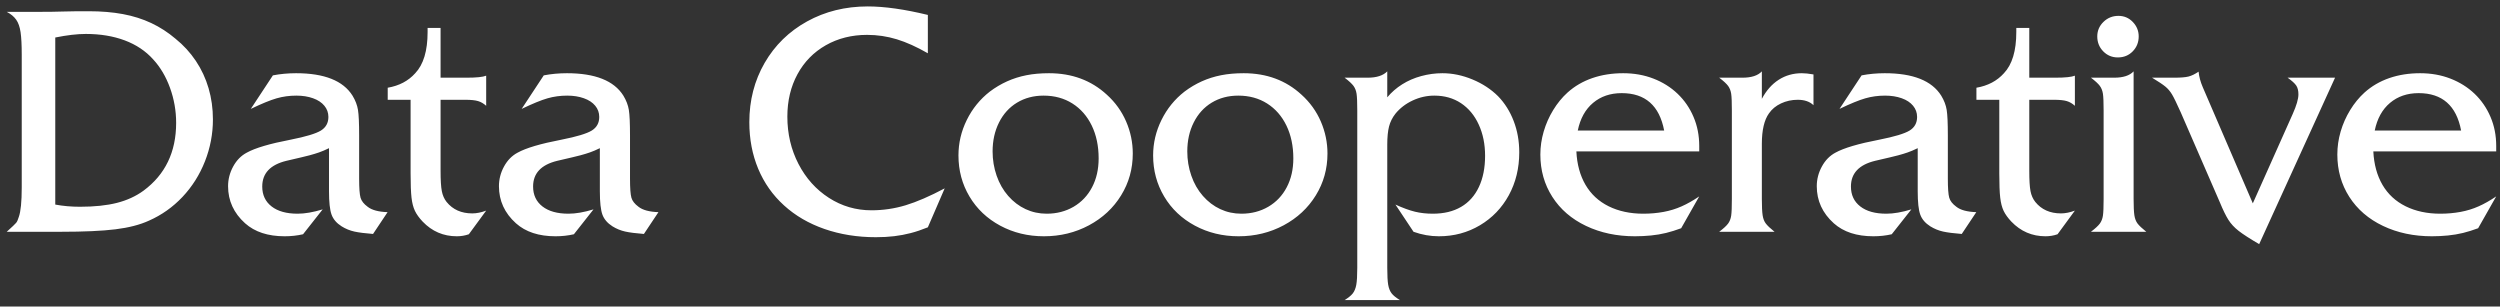 <svg width="261" height="32" viewBox="0 0 261 32" fill="none" xmlns="http://www.w3.org/2000/svg">
<rect x="0" y="0" width="261" height="32" fill="#333333" stroke="none"/>
<path d="M249.519 10.741C250.325 10.063 251.321 9.723 252.504 9.723C254.967 9.723 256.447 11.025 256.941 13.63H247.921C248.179 12.38 248.712 11.418 249.519 10.741ZM260.605 15.242C260.605 14.145 260.406 13.132 260.008 12.202C259.609 11.27 259.056 10.466 258.347 9.789C257.635 9.111 256.796 8.584 255.828 8.208C254.861 7.831 253.806 7.644 252.665 7.644C251.504 7.644 250.431 7.811 249.446 8.15C248.463 8.49 247.6 8.992 246.857 9.659C246.287 10.175 245.787 10.787 245.357 11.49C244.925 12.195 244.595 12.944 244.363 13.733C244.132 14.524 244.018 15.324 244.018 16.13C244.018 17.776 244.434 19.25 245.267 20.552C246.102 21.854 247.274 22.865 248.785 23.585C250.296 24.306 251.999 24.667 253.892 24.667C254.451 24.667 255.009 24.638 255.562 24.585C256.117 24.53 256.644 24.442 257.144 24.319C257.644 24.195 258.168 24.032 258.717 23.828L260.605 20.503C259.97 20.933 259.358 21.281 258.765 21.543C258.173 21.807 257.542 22.001 256.868 22.125C256.196 22.248 255.496 22.31 254.764 22.31C253.396 22.31 252.193 22.052 251.149 21.536C250.105 21.019 249.298 20.272 248.728 19.294C248.159 18.313 247.842 17.152 247.776 15.808H260.605V15.242ZM229.966 9.095C229.73 8.547 229.585 8.009 229.532 7.481C229.155 7.738 228.805 7.908 228.481 7.99C228.16 8.071 227.664 8.111 226.999 8.111H224.674C225.331 8.509 225.794 8.818 226.062 9.038C226.331 9.259 226.562 9.529 226.756 9.853C226.95 10.175 227.25 10.794 227.66 11.708L231.757 21.133C232.081 21.918 232.376 22.523 232.645 22.949C232.914 23.374 233.269 23.757 233.712 24.101C234.152 24.445 234.866 24.907 235.857 25.489L243.78 8.111H238.825C239.277 8.432 239.578 8.708 239.728 8.932C239.88 9.159 239.955 9.466 239.955 9.853C239.955 10.327 239.757 11.01 239.358 11.902L235.194 21.23L229.966 9.095ZM219.601 2.286C219.171 2.704 218.955 3.211 218.955 3.801C218.955 4.416 219.162 4.934 219.576 5.359C219.991 5.784 220.499 5.996 221.101 5.996C221.727 5.996 222.244 5.784 222.659 5.359C223.073 4.934 223.28 4.416 223.28 3.801C223.28 3.222 223.075 2.72 222.667 2.295C222.258 1.869 221.757 1.656 221.167 1.656C220.552 1.656 220.032 1.865 219.601 2.286ZM220.715 8.111H218.294C218.746 8.454 219.054 8.741 219.222 8.966C219.389 9.192 219.497 9.466 219.546 9.789C219.594 10.111 219.618 10.697 219.618 11.547V20.761C219.618 21.6 219.594 22.184 219.546 22.512C219.497 22.841 219.389 23.116 219.222 23.343C219.054 23.57 218.746 23.854 218.294 24.198H224.071C223.63 23.843 223.326 23.554 223.159 23.334C222.993 23.114 222.883 22.827 222.828 22.471C222.775 22.116 222.749 21.547 222.749 20.761V7.45C222.339 7.89 221.661 8.111 220.715 8.111ZM214.439 10.417C215.029 10.417 215.476 10.464 215.778 10.556C216.078 10.646 216.358 10.812 216.618 11.047V7.901C216.283 8.04 215.6 8.111 214.567 8.111H211.857V2.916H210.502V3.35C210.502 5.308 210.07 6.738 209.211 7.644C208.49 8.45 207.532 8.954 206.338 9.159V10.417H208.726V18.115C208.726 19.234 208.759 20.073 208.823 20.633C208.887 21.191 209.006 21.651 209.178 22.012C209.35 22.371 209.618 22.746 209.984 23.134C210.964 24.156 212.152 24.667 213.551 24.667C213.992 24.667 214.412 24.596 214.809 24.456L216.618 21.988C216.1 22.182 215.615 22.279 215.164 22.279C214.025 22.279 213.13 21.88 212.487 21.085C212.238 20.772 212.07 20.395 211.985 19.955C211.899 19.514 211.857 18.805 211.857 17.824V10.417H214.439ZM200.476 22.407C200.652 22.891 201.004 23.301 201.531 23.634C201.952 23.892 202.392 24.072 202.855 24.174C203.317 24.277 203.967 24.359 204.807 24.425L206.325 22.149C205.366 22.116 204.672 21.929 204.243 21.585C203.844 21.294 203.597 20.979 203.5 20.64C203.403 20.3 203.355 19.637 203.355 18.648V14.145C203.355 12.865 203.315 11.975 203.234 11.475C203.154 10.975 202.963 10.477 202.661 9.983C201.683 8.424 199.72 7.644 196.772 7.644C195.933 7.644 195.126 7.719 194.351 7.868L192.044 11.369C193.183 10.82 194.082 10.453 194.739 10.265C195.395 10.076 196.083 9.983 196.803 9.983C197.448 9.983 198.028 10.074 198.539 10.257C199.05 10.439 199.444 10.699 199.724 11.039C200.004 11.378 200.145 11.768 200.145 12.209C200.145 12.834 199.883 13.306 199.361 13.63C198.839 13.951 197.788 14.268 196.206 14.581C194.023 15 192.496 15.451 191.623 15.936C191.033 16.249 190.559 16.729 190.205 17.381C189.85 18.031 189.671 18.716 189.671 19.439C189.671 20.955 190.264 22.246 191.447 23.31C192.458 24.215 193.835 24.667 195.578 24.667C196.254 24.667 196.895 24.596 197.497 24.456L199.548 21.858C198.557 22.16 197.686 22.31 196.933 22.31C195.772 22.31 194.864 22.058 194.214 21.552C193.562 21.047 193.238 20.353 193.238 19.47C193.238 18.093 194.078 17.201 195.754 16.791C197.014 16.502 197.823 16.308 198.184 16.212C198.543 16.115 198.872 16.015 199.167 15.912C199.464 15.81 199.81 15.663 200.209 15.469V19.97C200.209 21.111 200.297 21.922 200.476 22.407ZM184.349 23.334C184.181 23.114 184.071 22.827 184.018 22.471C183.965 22.116 183.937 21.547 183.937 20.761V15.017C183.937 13.585 184.186 12.526 184.679 11.838C184.981 11.398 185.4 11.05 185.939 10.796C186.477 10.545 187.056 10.417 187.682 10.417C188.391 10.417 188.94 10.607 189.328 10.983V7.771C188.843 7.686 188.44 7.644 188.116 7.644C187.213 7.644 186.406 7.871 185.697 8.329C184.985 8.785 184.399 9.45 183.937 10.32V7.45C183.529 7.89 182.851 8.111 181.906 8.111H179.484C179.936 8.454 180.244 8.741 180.412 8.966C180.579 9.192 180.687 9.466 180.736 9.789C180.784 10.111 180.806 10.697 180.806 11.547V20.761C180.806 21.6 180.784 22.184 180.736 22.512C180.687 22.841 180.579 23.116 180.412 23.343C180.244 23.57 179.936 23.854 179.484 24.198H185.261C184.82 23.843 184.516 23.554 184.349 23.334ZM166.316 10.741C167.123 10.063 168.116 9.723 169.302 9.723C171.765 9.723 173.243 11.025 173.739 13.63H164.719C164.977 12.38 165.508 11.418 166.316 10.741ZM177.4 15.242C177.4 14.145 177.202 13.132 176.803 12.202C176.407 11.27 175.851 10.466 175.142 9.789C174.433 9.111 173.593 8.584 172.624 8.208C171.657 7.831 170.601 7.644 169.462 7.644C168.301 7.644 167.228 7.811 166.244 8.15C165.259 8.49 164.395 8.992 163.653 9.659C163.082 10.175 162.582 10.787 162.153 11.49C161.723 12.195 161.392 12.944 161.161 13.733C160.93 14.524 160.813 15.324 160.813 16.13C160.813 17.776 161.229 19.25 162.064 20.552C162.897 21.854 164.069 22.865 165.581 23.585C167.092 24.306 168.795 24.667 170.69 24.667C171.247 24.667 171.804 24.638 172.359 24.585C172.912 24.53 173.439 24.442 173.939 24.319C174.439 24.195 174.964 24.032 175.514 23.828L177.4 20.503C176.766 20.933 176.153 21.281 175.561 21.543C174.97 21.807 174.338 22.001 173.666 22.125C172.994 22.248 172.291 22.31 171.56 22.31C170.194 22.31 168.989 22.052 167.944 21.536C166.902 21.019 166.096 20.272 165.525 19.294C164.955 18.313 164.638 17.152 164.574 15.808H177.4V15.242ZM150.218 24.667C151.789 24.667 153.217 24.284 154.503 23.521C155.788 22.757 156.795 21.71 157.522 20.382C158.246 19.053 158.61 17.562 158.61 15.905C158.61 14.731 158.416 13.643 158.028 12.636C157.643 11.631 157.099 10.768 156.4 10.047C155.667 9.316 154.777 8.732 153.728 8.296C152.679 7.86 151.633 7.644 150.591 7.644C149.848 7.644 149.11 7.743 148.379 7.941C147.647 8.139 146.984 8.428 146.387 8.805C145.79 9.181 145.27 9.633 144.83 10.16V7.45C144.4 7.89 143.717 8.111 142.781 8.111H140.377C140.829 8.454 141.137 8.741 141.305 8.966C141.47 9.192 141.578 9.466 141.626 9.789C141.675 10.111 141.699 10.697 141.699 11.547V27.958C141.699 28.776 141.664 29.371 141.595 29.741C141.525 30.113 141.404 30.408 141.232 30.629C141.06 30.849 140.774 31.082 140.377 31.329H146.154C145.744 31.082 145.453 30.847 145.281 30.62C145.109 30.395 144.99 30.095 144.926 29.725C144.863 29.353 144.83 28.765 144.83 27.958V15.114C144.83 14.328 144.891 13.693 145.015 13.209C145.138 12.726 145.363 12.279 145.684 11.869C146.158 11.29 146.757 10.829 147.484 10.49C148.209 10.151 148.965 9.983 149.751 9.983C150.804 9.983 151.73 10.245 152.527 10.772C153.323 11.301 153.942 12.045 154.382 13.008C154.823 13.971 155.043 15.055 155.043 16.26C155.043 17.518 154.829 18.604 154.398 19.518C153.968 20.433 153.347 21.127 152.534 21.6C151.723 22.074 150.74 22.31 149.59 22.31C148.912 22.31 148.288 22.241 147.718 22.1C147.147 21.962 146.471 21.713 145.684 21.358L147.572 24.198C148.445 24.511 149.326 24.667 150.218 24.667ZM132.287 10.805C133.153 11.354 133.825 12.123 134.305 13.112C134.783 14.103 135.024 15.242 135.024 16.533C135.024 17.674 134.794 18.679 134.336 19.551C133.88 20.422 133.237 21.1 132.408 21.585C131.58 22.067 130.644 22.31 129.602 22.31C128.815 22.31 128.082 22.151 127.399 21.834C126.716 21.517 126.11 21.056 125.583 20.455C125.057 19.853 124.651 19.148 124.374 18.34C124.092 17.533 123.953 16.69 123.953 15.808C123.953 14.689 124.175 13.682 124.623 12.79C125.07 11.898 125.696 11.206 126.502 10.717C127.31 10.228 128.234 9.983 129.278 9.983C130.419 9.983 131.421 10.257 132.287 10.805ZM127.487 7.853C126.777 7.992 126.105 8.205 125.471 8.49C124.834 8.776 124.233 9.133 123.662 9.563C122.64 10.36 121.84 11.345 121.259 12.524C120.677 13.702 120.386 14.936 120.386 16.227C120.386 17.798 120.772 19.227 121.541 20.519C122.309 21.81 123.38 22.823 124.753 23.561C126.123 24.297 127.643 24.667 129.311 24.667C131.021 24.667 132.589 24.284 134.015 23.521C135.44 22.757 136.557 21.717 137.37 20.397C138.183 19.08 138.588 17.626 138.588 16.033C138.588 14.872 138.357 13.755 137.894 12.684C137.432 11.616 136.76 10.682 135.878 9.886C134.252 8.39 132.241 7.644 129.842 7.644C128.983 7.644 128.196 7.712 127.487 7.853ZM111.961 10.805C112.827 11.354 113.499 12.123 113.98 13.112C114.458 14.103 114.698 15.242 114.698 16.533C114.698 17.674 114.469 18.679 114.01 19.551C113.554 20.422 112.911 21.1 112.083 21.585C111.254 22.067 110.318 22.31 109.276 22.31C108.489 22.31 107.756 22.151 107.073 21.834C106.39 21.517 105.784 21.056 105.257 20.455C104.731 19.853 104.328 19.148 104.048 18.34C103.768 17.533 103.627 16.69 103.627 15.808C103.627 14.689 103.85 13.682 104.297 12.79C104.744 11.898 105.37 11.206 106.176 10.717C106.985 10.228 107.91 9.983 108.952 9.983C110.093 9.983 111.096 10.257 111.961 10.805ZM107.161 7.853C106.452 7.992 105.78 8.205 105.145 8.49C104.511 8.776 103.907 9.133 103.336 9.563C102.314 10.36 101.514 11.345 100.933 12.524C100.351 13.702 100.063 14.936 100.063 16.227C100.063 17.798 100.446 19.227 101.215 20.519C101.984 21.81 103.054 22.823 104.427 23.561C105.797 24.297 107.317 24.667 108.985 24.667C110.695 24.667 112.263 24.284 113.689 23.521C115.114 22.757 116.233 21.717 117.044 20.397C117.857 19.08 118.262 17.626 118.262 16.033C118.262 14.872 118.031 13.755 117.568 12.684C117.106 11.616 116.434 10.682 115.553 9.886C113.927 8.39 111.915 7.644 109.518 7.644C108.657 7.644 107.87 7.712 107.161 7.853ZM90.591 0.671C88.256 0.671 86.145 1.193 84.257 2.237C82.369 3.281 80.893 4.725 79.827 6.569C78.763 8.415 78.23 10.477 78.23 12.757C78.23 14.522 78.54 16.143 79.157 17.624C79.776 19.102 80.675 20.378 81.854 21.446C83.03 22.517 84.44 23.338 86.079 23.907C87.721 24.477 89.51 24.764 91.446 24.764C92.134 24.764 92.77 24.729 93.359 24.658C93.945 24.588 94.517 24.48 95.077 24.334C95.636 24.191 96.234 23.988 96.868 23.731L98.626 19.664C97.066 20.492 95.705 21.08 94.544 21.431C93.383 21.781 92.193 21.955 90.977 21.955C89.364 21.955 87.886 21.523 86.54 20.657C85.196 19.791 84.136 18.611 83.361 17.115C82.588 15.619 82.2 13.973 82.2 12.178C82.2 10.521 82.552 9.045 83.257 7.747C83.96 6.452 84.949 5.443 86.218 4.722C87.487 4.002 88.924 3.641 90.525 3.641C91.592 3.641 92.623 3.795 93.625 4.101C94.625 4.407 95.705 4.894 96.868 5.562V1.559C94.436 0.968 92.343 0.671 90.591 0.671ZM62.892 22.407C63.07 22.891 63.423 23.301 63.949 23.634C64.368 23.892 64.811 24.072 65.273 24.174C65.734 24.277 66.386 24.359 67.225 24.425L68.741 22.149C67.785 22.116 67.091 21.929 66.659 21.585C66.263 21.294 66.014 20.979 65.919 20.64C65.822 20.3 65.773 19.637 65.773 18.648V14.145C65.773 12.865 65.732 11.975 65.652 11.475C65.571 10.975 65.379 10.477 65.079 9.983C64.099 8.424 62.136 7.644 59.188 7.644C58.349 7.644 57.543 7.719 56.769 7.868L54.461 11.369C55.602 10.82 56.501 10.453 57.155 10.265C57.811 10.076 58.501 9.983 59.221 9.983C59.867 9.983 60.444 10.074 60.955 10.257C61.466 10.439 61.863 10.699 62.143 11.039C62.422 11.378 62.561 11.768 62.561 12.209C62.561 12.834 62.301 13.306 61.779 13.63C61.257 13.951 60.206 14.268 58.624 14.581C56.441 15 54.912 15.451 54.042 15.936C53.449 16.249 52.978 16.729 52.621 17.381C52.266 18.031 52.09 18.716 52.09 19.439C52.09 20.955 52.68 22.246 53.864 23.31C54.875 24.215 56.252 24.667 57.994 24.667C58.673 24.667 59.312 24.596 59.915 24.456L61.964 21.858C60.975 22.16 60.103 22.31 59.351 22.31C58.188 22.31 57.283 22.058 56.631 21.552C55.981 21.047 55.655 20.353 55.655 19.47C55.655 18.093 56.494 17.201 58.173 16.791C59.431 16.502 60.242 16.308 60.601 16.212C60.962 16.115 61.29 16.015 61.585 15.912C61.881 15.81 62.229 15.663 62.625 15.469V19.97C62.625 21.111 62.715 21.922 62.892 22.407ZM48.578 10.417C49.169 10.417 49.616 10.464 49.918 10.556C50.217 10.646 50.499 10.812 50.757 11.047V7.901C50.422 8.04 49.739 8.111 48.708 8.111H45.996V2.916H44.641V3.35C44.641 5.308 44.209 6.738 43.35 7.644C42.63 8.45 41.672 8.954 40.477 9.159V10.417H42.866V18.115C42.866 19.234 42.899 20.073 42.962 20.633C43.026 21.191 43.145 21.651 43.317 22.012C43.489 22.371 43.758 22.746 44.124 23.134C45.104 24.156 46.291 24.667 47.69 24.667C48.131 24.667 48.552 24.596 48.948 24.456L50.757 21.988C50.239 22.182 49.757 22.279 49.305 22.279C48.164 22.279 47.272 21.88 46.626 21.085C46.377 20.772 46.212 20.395 46.126 19.955C46.04 19.514 45.996 18.805 45.996 17.824V10.417H48.578ZM34.615 22.407C34.791 22.891 35.144 23.301 35.672 23.634C36.091 23.892 36.532 24.072 36.994 24.174C37.457 24.277 38.109 24.359 38.946 24.425L40.464 22.149C39.506 22.116 38.812 21.929 38.382 21.585C37.983 21.294 37.737 20.979 37.64 20.64C37.543 20.3 37.494 19.637 37.494 18.648V14.145C37.494 12.865 37.455 11.975 37.373 11.475C37.294 10.975 37.102 10.477 36.8 9.983C35.822 8.424 33.859 7.644 30.912 7.644C30.072 7.644 29.266 7.719 28.49 7.868L26.184 11.369C27.325 10.82 28.222 10.453 28.878 10.265C29.535 10.076 30.222 9.983 30.945 9.983C31.59 9.983 32.167 10.074 32.678 10.257C33.19 10.439 33.584 10.699 33.864 11.039C34.144 11.378 34.285 11.768 34.285 12.209C34.285 12.834 34.022 13.306 33.502 13.63C32.98 13.951 31.927 14.268 30.348 14.581C28.162 15 26.635 15.451 25.765 15.936C25.172 16.249 24.699 16.729 24.344 17.381C23.989 18.031 23.811 18.716 23.811 19.439C23.811 20.955 24.404 22.246 25.587 23.31C26.598 24.215 27.975 24.667 29.718 24.667C30.396 24.667 31.035 24.596 31.639 24.456L33.688 21.858C32.696 22.16 31.826 22.31 31.072 22.31C29.911 22.31 29.004 22.058 28.354 21.552C27.704 21.047 27.378 20.353 27.378 19.47C27.378 18.093 28.217 17.201 29.896 16.791C31.154 16.502 31.962 16.308 32.324 16.212C32.683 16.115 33.011 16.015 33.309 15.912C33.604 15.81 33.95 15.663 34.348 15.469V19.97C34.348 21.111 34.437 21.922 34.615 22.407ZM8.964 3.544C10.471 3.544 11.822 3.768 13.016 4.213C14.21 4.661 15.199 5.319 15.983 6.19C16.737 7.007 17.327 8.003 17.75 9.175C18.175 10.349 18.389 11.563 18.389 12.823C18.389 15.866 17.255 18.227 14.983 19.906C14.188 20.488 13.26 20.913 12.201 21.182C11.141 21.451 9.859 21.585 8.352 21.585C7.449 21.585 6.587 21.51 5.77 21.358V3.916C6.997 3.667 8.061 3.544 8.964 3.544ZM12.055 23.94C13.448 23.768 14.613 23.466 15.549 23.037C16.871 22.455 18.039 21.629 19.05 20.56C20.061 19.49 20.843 18.249 21.399 16.839C21.952 15.432 22.229 13.973 22.229 12.466C22.229 11.327 22.077 10.243 21.777 9.217C21.476 8.188 21.033 7.236 20.447 6.359C19.859 5.482 19.151 4.711 18.323 4.044C17.539 3.378 16.695 2.832 15.792 2.407C14.886 1.982 13.899 1.669 12.831 1.471C11.76 1.272 10.572 1.173 9.273 1.173C8.143 1.173 7.228 1.182 6.528 1.204C5.893 1.226 5.124 1.237 4.221 1.237H0.703C1.134 1.462 1.463 1.735 1.687 2.052C1.914 2.369 2.066 2.806 2.148 3.359C2.229 3.914 2.269 4.689 2.269 5.689V19.567C2.269 21.063 2.166 22.089 1.963 22.649C1.877 22.94 1.784 23.145 1.687 23.261C1.59 23.38 1.262 23.693 0.703 24.198H6.336C8.755 24.198 10.663 24.112 12.055 23.94Z" fill="white"/>
</svg>
